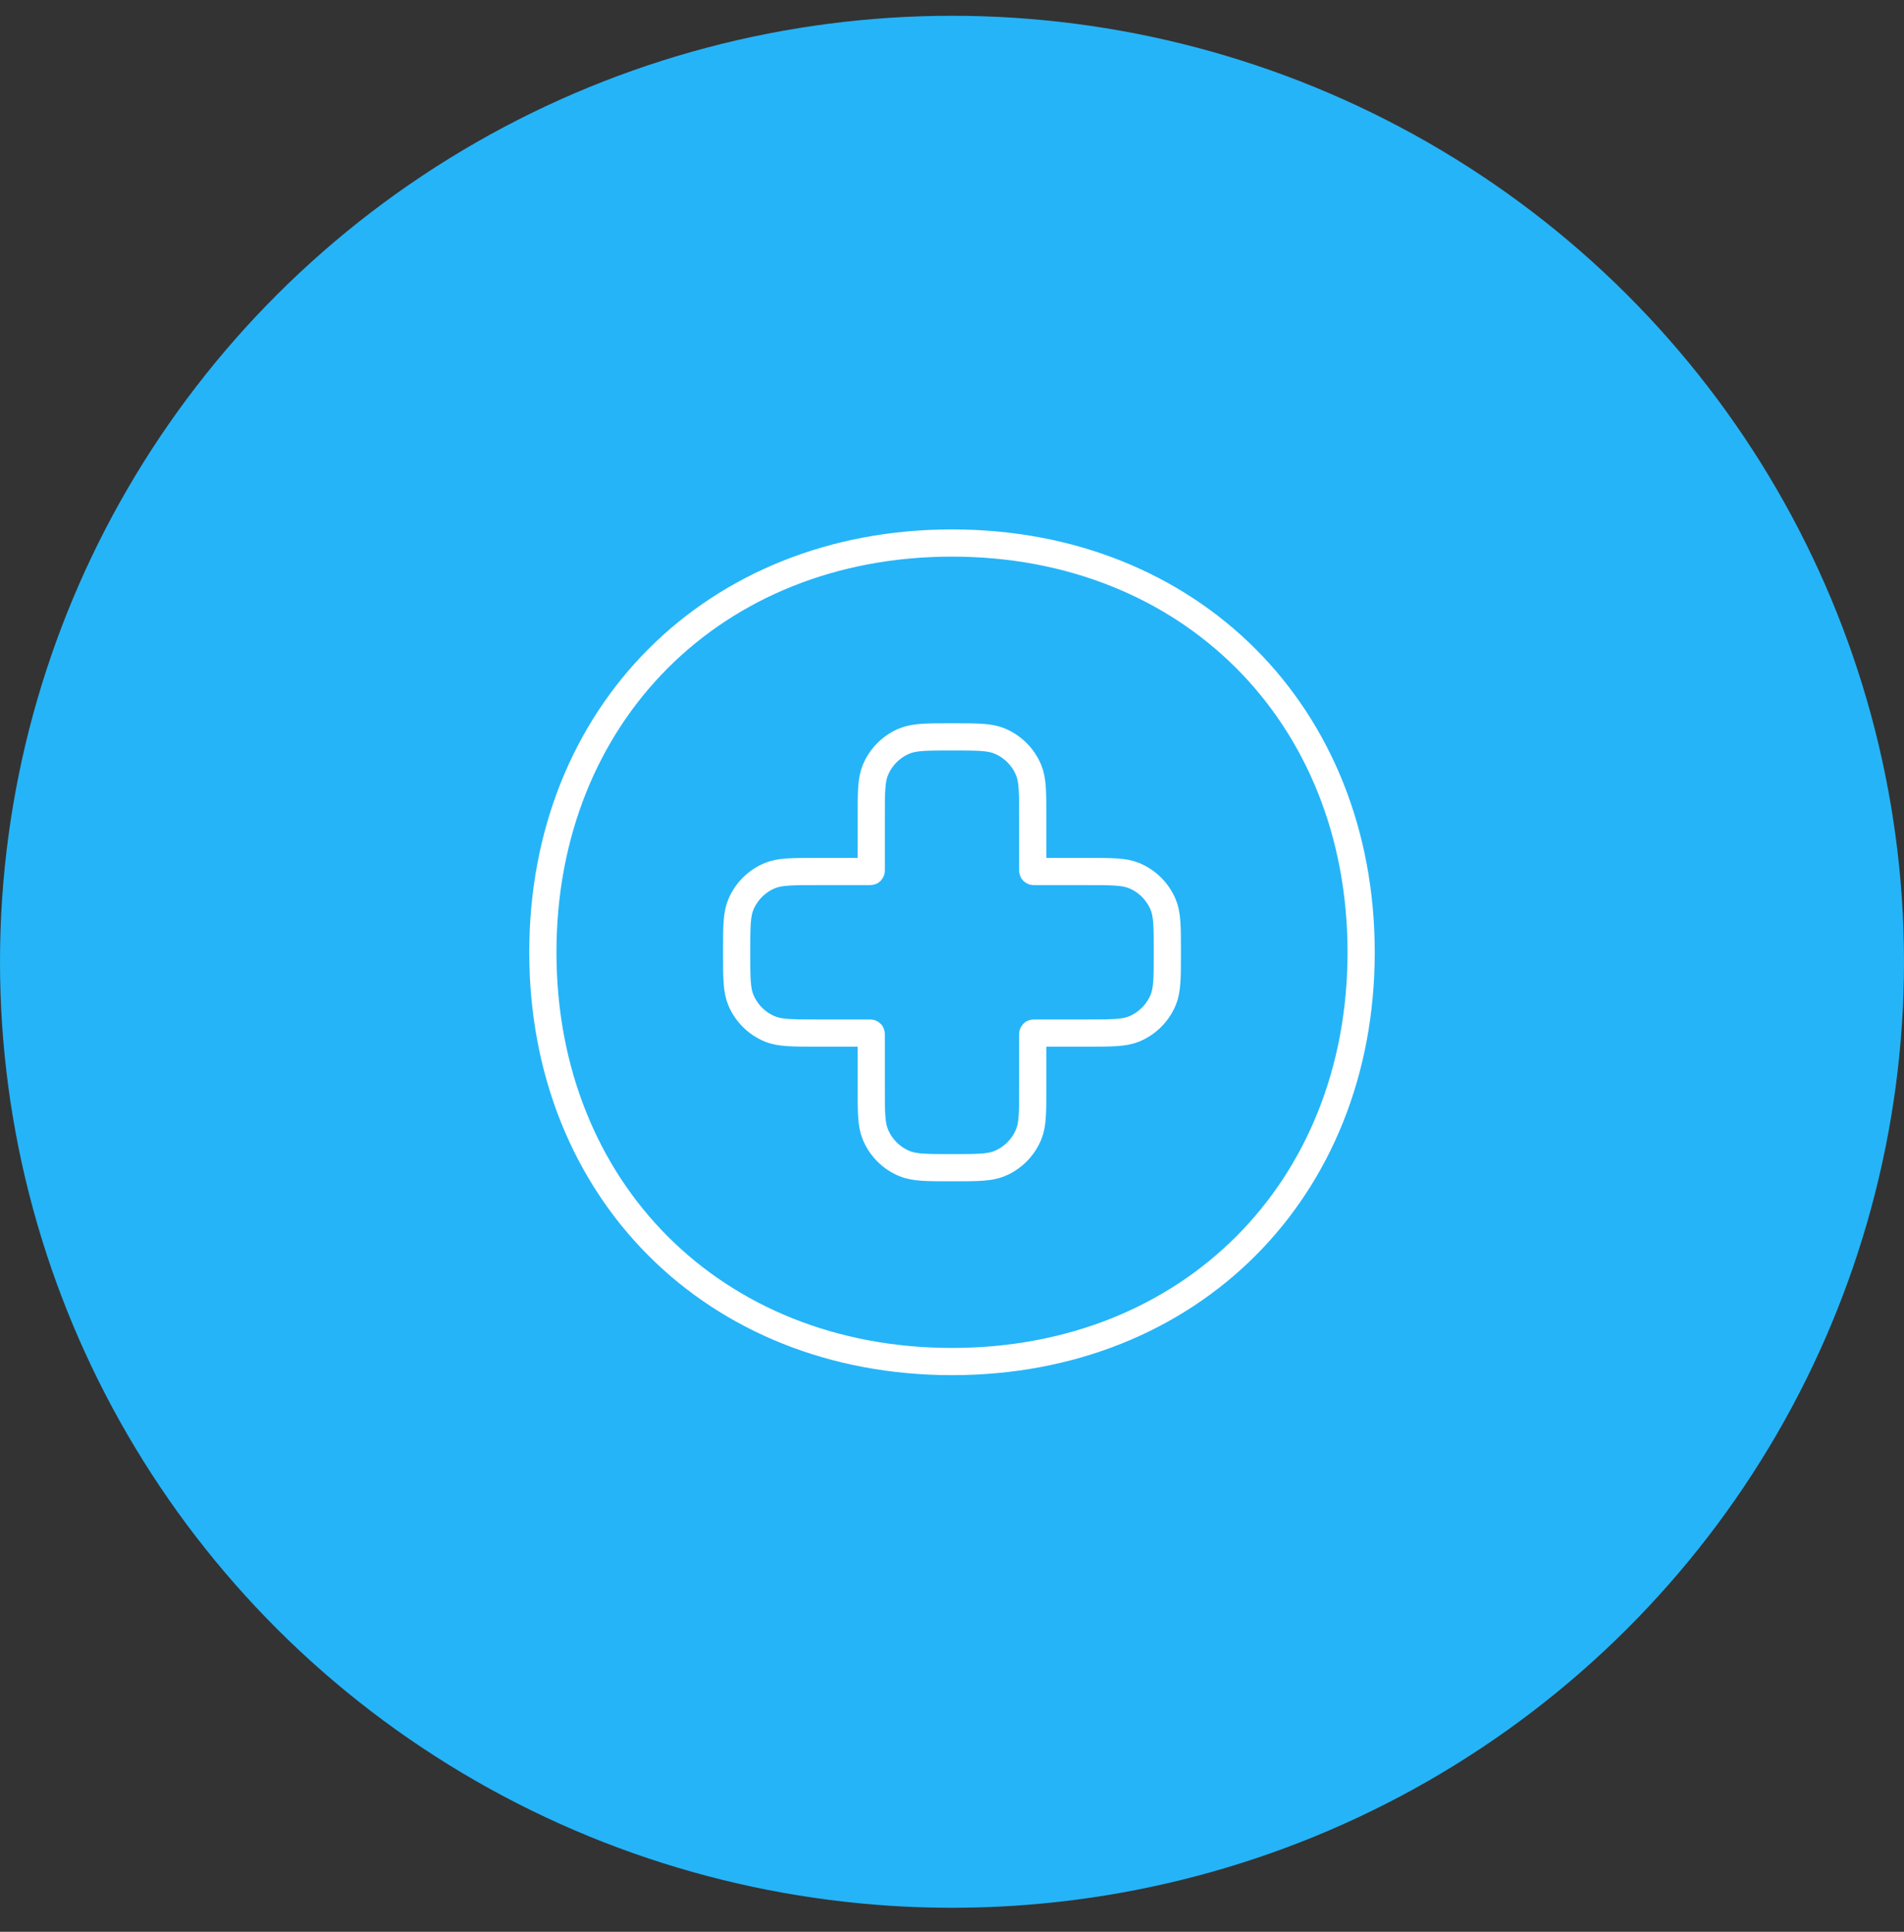 <?xml version="1.0" encoding="UTF-8"?> <svg xmlns="http://www.w3.org/2000/svg" width="70" height="71" viewBox="0 0 70 71" fill="none"><rect x="0" y="0" width="70" height="71" fill="#333333" stroke="none"/><ellipse cx="35" cy="35.349" rx="35" ry="34.769" fill="#25B4F8"></ellipse><path d="M50.042 35C50.042 43.745 43.745 50.042 35 50.042C26.256 50.042 19.958 43.745 19.958 35C19.958 26.256 26.256 19.958 35 19.958C43.745 19.958 50.042 26.256 50.042 35Z" stroke="white"></path><path d="M32.182 28.305C32.031 28.669 32.031 29.13 32.031 30.052V31.971C32.031 32 32.031 32.014 32.022 32.023C32.014 32.031 32 32.031 31.971 32.031H30.052C29.13 32.031 28.669 32.031 28.305 32.182C27.82 32.383 27.435 32.768 27.234 33.253C27.083 33.617 27.083 34.078 27.083 35C27.083 35.922 27.083 36.383 27.234 36.747C27.435 37.232 27.82 37.617 28.305 37.818C28.669 37.969 29.13 37.969 30.052 37.969H31.971C32 37.969 32.014 37.969 32.022 37.978C32.031 37.986 32.031 38.001 32.031 38.029V39.948C32.031 40.87 32.031 41.331 32.182 41.695C32.383 42.18 32.768 42.565 33.253 42.766C33.617 42.917 34.078 42.917 35 42.917C35.922 42.917 36.383 42.917 36.747 42.766C37.232 42.565 37.617 42.18 37.818 41.695C37.969 41.331 37.969 40.87 37.969 39.948V38.029C37.969 38.001 37.969 37.986 37.977 37.978C37.986 37.969 38 37.969 38.029 37.969H39.948C40.87 37.969 41.331 37.969 41.695 37.818C42.18 37.617 42.565 37.232 42.766 36.747C42.917 36.383 42.917 35.922 42.917 35C42.917 34.078 42.917 33.617 42.766 33.253C42.565 32.768 42.18 32.383 41.695 32.182C41.331 32.031 40.87 32.031 39.948 32.031H38.029C38 32.031 37.986 32.031 37.977 32.023C37.969 32.014 37.969 32 37.969 31.971V30.052C37.969 29.13 37.969 28.669 37.818 28.305C37.617 27.82 37.232 27.435 36.747 27.234C36.383 27.083 35.922 27.083 35 27.083C34.078 27.083 33.617 27.083 33.253 27.234C32.768 27.435 32.383 27.82 32.182 28.305Z" stroke="white"></path></svg> 